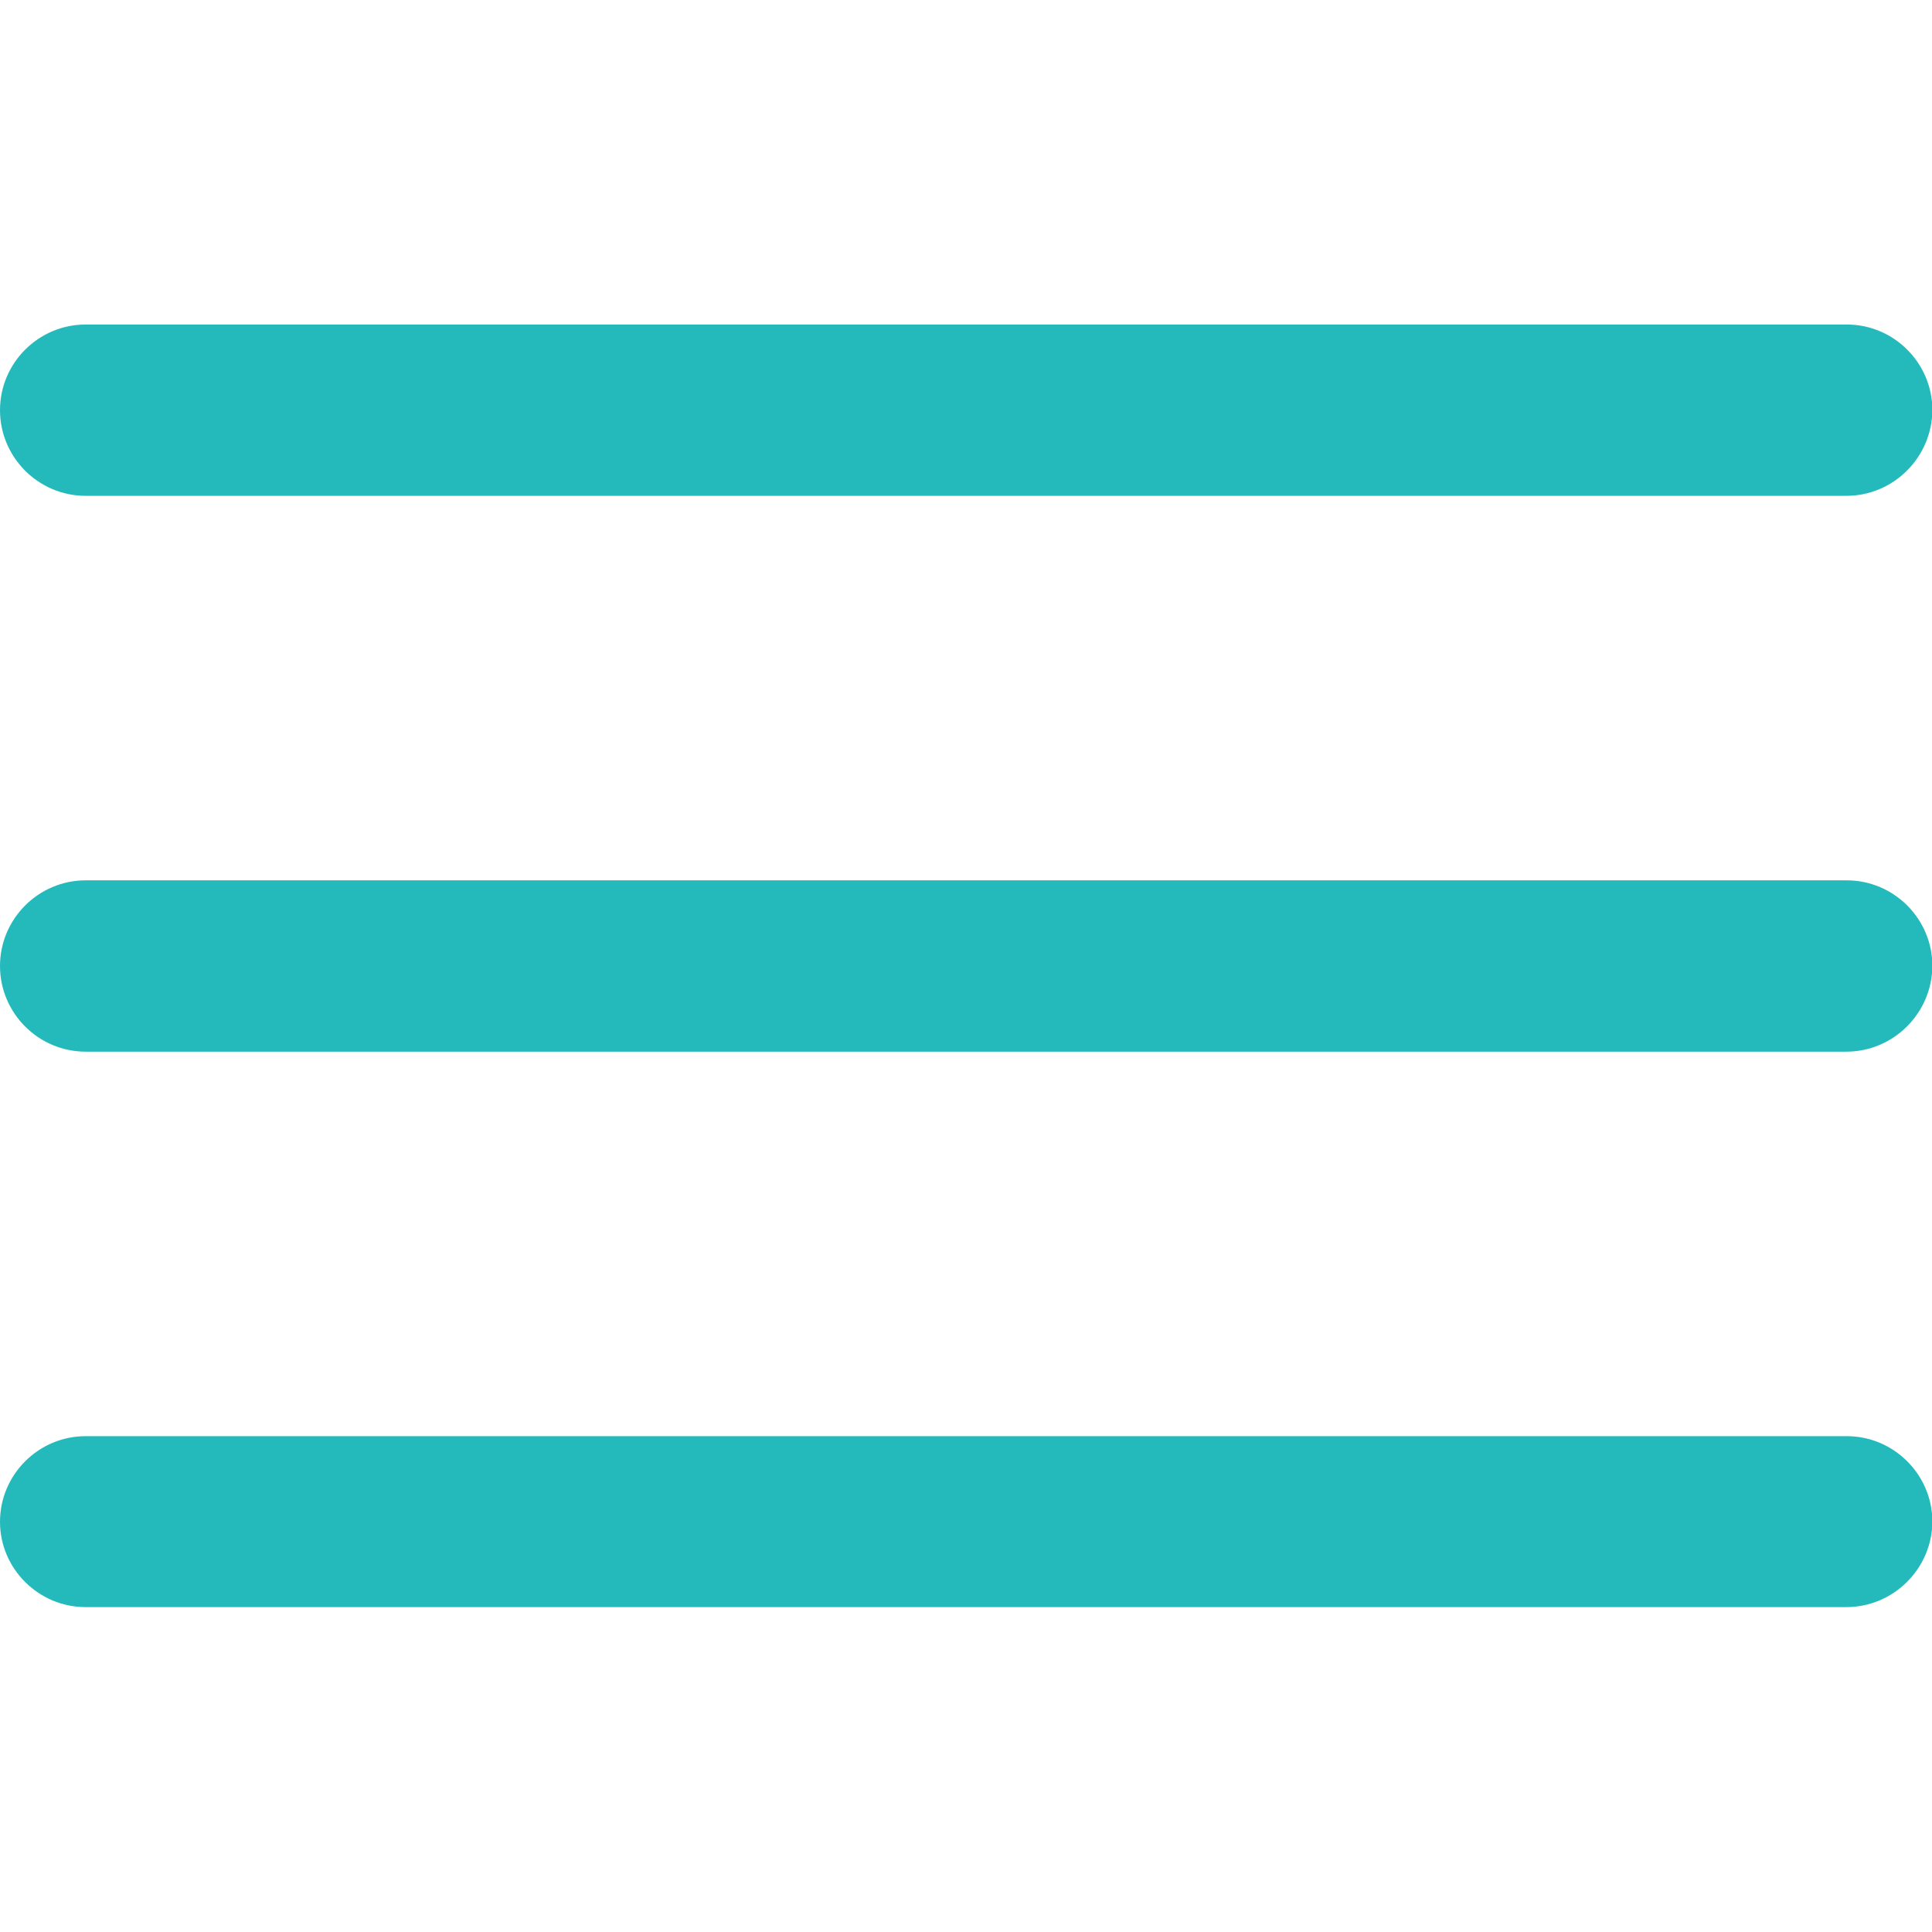 <?xml version="1.0" encoding="utf-8"?>
<!-- Generator: Adobe Illustrator 25.2.1, SVG Export Plug-In . SVG Version: 6.00 Build 0)  -->
<svg version="1.1" id="Layer_1" xmlns:svgjs="http://svgjs.com/svgjs"
	 xmlns="http://www.w3.org/2000/svg" xmlns:xlink="http://www.w3.org/1999/xlink" x="0px" y="0px" viewBox="0 0 512 512"
	 style="enable-background:new 0 0 512 512;" xml:space="preserve">
<style type="text/css">
	.st0{fill:#24BABC;}
</style>
<g>
	<path class="st0" d="M489.3,278.7H22.7C10.2,278.7,0,268.5,0,256l0,0c0-12.5,10.2-22.7,22.7-22.7h466.7c12.5,0,22.7,10.2,22.7,22.7
		l0,0C512,268.5,501.8,278.7,489.3,278.7z"/>
	<path class="st0" d="M489.3,131.4H22.7C10.2,131.4,0,121.2,0,108.7l0,0c0-12.5,10.2-22.7,22.7-22.7h466.7
		c12.5,0,22.7,10.2,22.7,22.7l0,0C512,121.2,501.8,131.4,489.3,131.4z"/>
	<path class="st0" d="M489.3,425.9H22.7C10.2,425.9,0,415.7,0,403.3l0,0c0-12.5,10.2-22.7,22.7-22.7h466.7
		c12.5,0,22.7,10.2,22.7,22.7l0,0C512,415.7,501.8,425.9,489.3,425.9z"/>
</g>
</svg>
